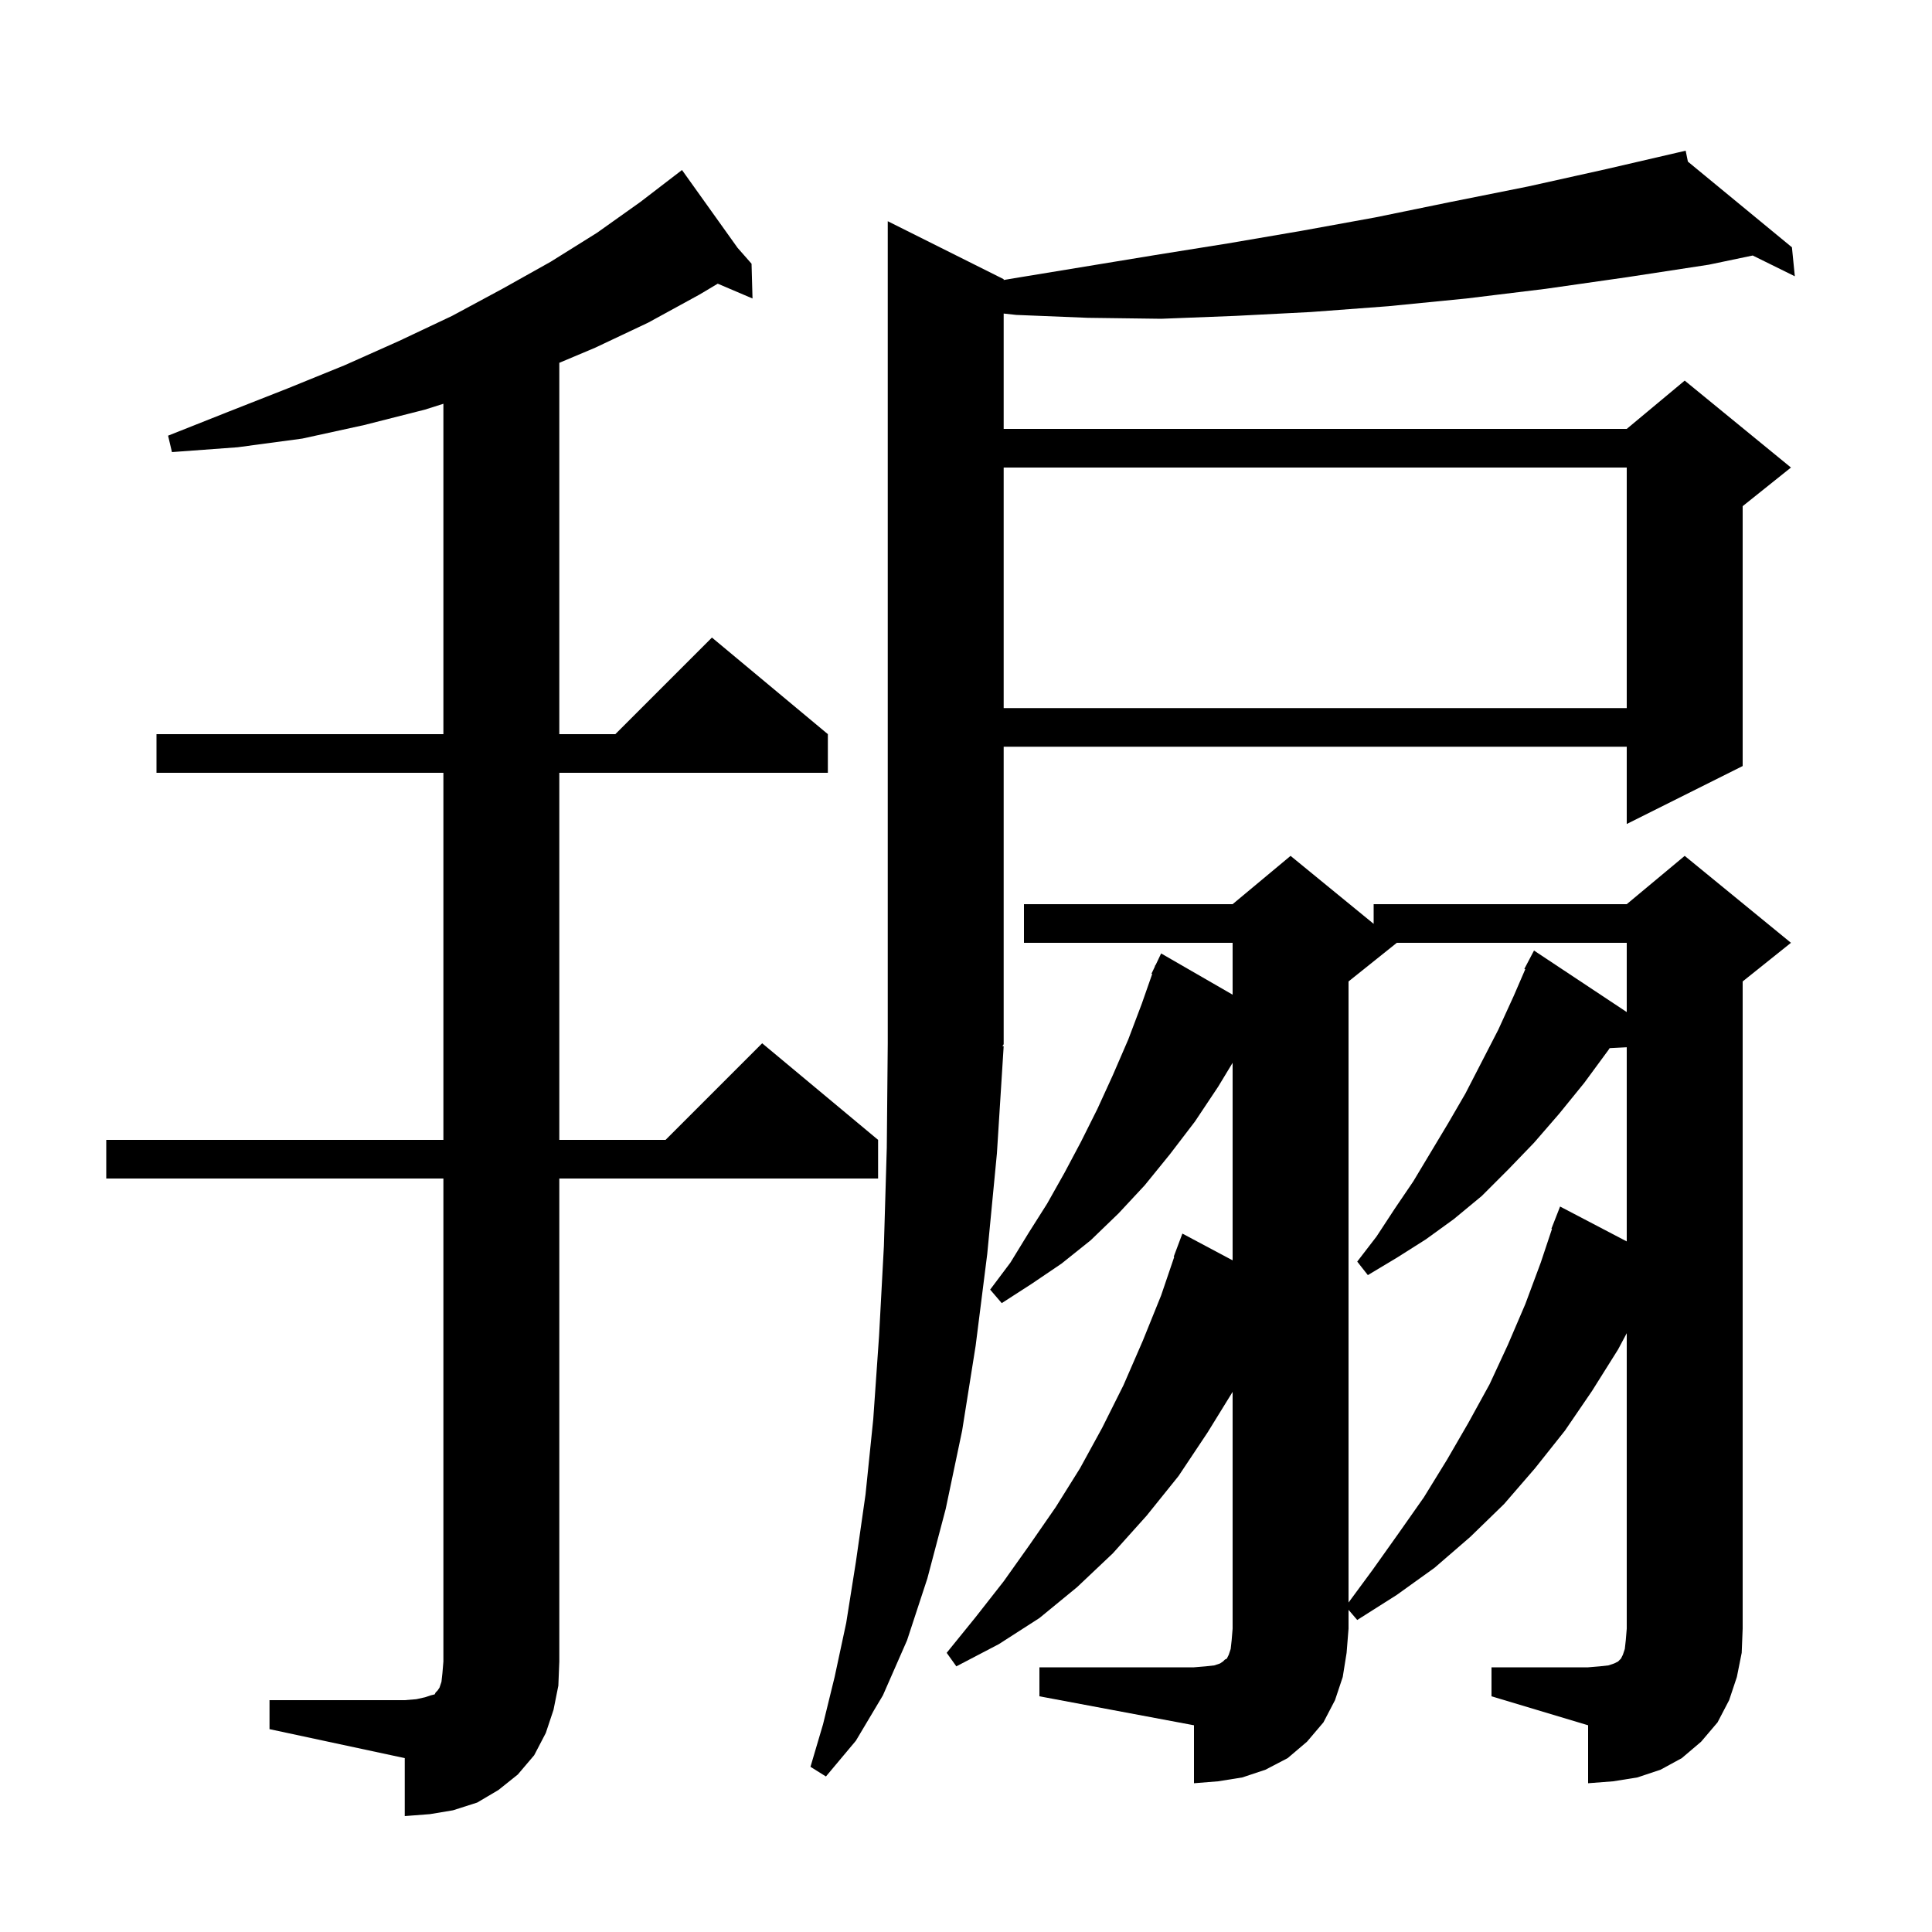 <svg xmlns="http://www.w3.org/2000/svg" xmlns:xlink="http://www.w3.org/1999/xlink" version="1.1" baseProfile="full" viewBox="0 0 200 200" width="200" height="200"><g fill="currentColor"><path d="M 27.9 176.0 L 41.9 176.0 L 43.1 175.9 L 44.0 175.7 L 44.6 175.5 L 45.0 175.4 L 45.1 175.2 L 45.3 175.0 L 45.5 174.7 L 45.7 174.1 L 45.8 173.2 L 45.9 172.0 L 45.9 122.0 L 11.0 122.0 L 11.0 118.0 L 45.9 118.0 L 45.9 80.0 L 16.2 80.0 L 16.2 76.0 L 45.9 76.0 L 45.9 41.798 L 44.0 42.4 L 37.7 44.0 L 31.3 45.4 L 24.6 46.3 L 17.8 46.8 L 17.4 45.1 L 23.7 42.6 L 29.8 40.2 L 35.7 37.8 L 41.3 35.3 L 46.8 32.7 L 52.0 29.9 L 57.0 27.1 L 61.8 24.1 L 66.3 20.9 L 69.807 18.208 L 69.8 18.2 L 69.807 18.208 L 70.6 17.6 L 76.352 25.653 L 77.8 27.3 L 77.9 30.9 L 74.301 29.367 L 72.4 30.5 L 67.1 33.4 L 61.6 36.0 L 57.9 37.558 L 57.9 76.0 L 63.7 76.0 L 73.7 66.0 L 85.7 76.0 L 85.7 80.0 L 57.9 80.0 L 57.9 118.0 L 68.9 118.0 L 78.9 108.0 L 90.9 118.0 L 90.9 122.0 L 57.9 122.0 L 57.9 172.0 L 57.8 174.5 L 57.3 177.0 L 56.5 179.4 L 55.3 181.7 L 53.6 183.7 L 51.6 185.3 L 49.4 186.6 L 46.9 187.4 L 44.5 187.8 L 41.9 188.0 L 41.9 182.0 L 27.9 179.0 Z M 154.4 172.6 L 164.4 172.6 L 165.6 172.5 L 166.5 172.4 L 167.1 172.2 L 167.5 172.0 L 167.8 171.7 L 168.0 171.3 L 168.2 170.7 L 168.3 169.8 L 168.4 168.6 L 168.4 138.012 L 167.5 139.7 L 164.8 144.0 L 162.0 148.1 L 158.9 152.0 L 155.7 155.7 L 152.2 159.1 L 148.5 162.3 L 144.6 165.1 L 140.5 167.7 L 139.6 166.65 L 139.6 168.6 L 139.4 171.1 L 139.0 173.6 L 138.2 176.0 L 137.0 178.3 L 135.3 180.3 L 133.3 182.0 L 131.0 183.2 L 128.6 184.0 L 126.1 184.4 L 123.6 184.6 L 123.6 178.6 L 107.6 175.6 L 107.6 172.6 L 123.6 172.6 L 124.8 172.5 L 125.7 172.4 L 126.3 172.2 L 126.6 172.0 L 126.8 171.8 L 127.0 171.7 L 127.2 171.3 L 127.4 170.7 L 127.5 169.8 L 127.6 168.6 L 127.6 144.086 L 125.0 148.3 L 122.0 152.8 L 118.7 156.9 L 115.2 160.8 L 111.5 164.3 L 107.6 167.5 L 103.4 170.2 L 99.0 172.5 L 98.0 171.1 L 101.0 167.4 L 103.9 163.7 L 106.6 159.9 L 109.3 156.0 L 111.8 152.0 L 114.1 147.8 L 116.3 143.4 L 118.3 138.8 L 120.2 134.1 L 121.555 130.116 L 121.5 130.1 L 122.4 127.7 L 127.6 130.47 L 127.6 110.022 L 126.1 112.5 L 123.7 116.1 L 121.1 119.5 L 118.5 122.7 L 115.8 125.6 L 112.9 128.4 L 109.9 130.8 L 106.8 132.9 L 103.7 134.9 L 102.5 133.5 L 104.6 130.7 L 106.5 127.6 L 108.4 124.6 L 110.2 121.4 L 111.9 118.2 L 113.6 114.8 L 115.2 111.3 L 116.8 107.6 L 118.2 103.9 L 119.276 100.826 L 119.2 100.8 L 119.521 100.126 L 119.6 99.9 L 119.624 99.91 L 120.2 98.7 L 127.6 102.969 L 127.6 97.6 L 106.0 97.6 L 106.0 93.6 L 127.6 93.6 L 133.6 88.6 L 142.2 95.636 L 142.2 93.6 L 168.4 93.6 L 174.4 88.6 L 185.4 97.6 L 180.4 101.6 L 180.4 168.6 L 180.3 171.1 L 179.8 173.6 L 179.0 176.0 L 177.8 178.3 L 176.1 180.3 L 174.1 182.0 L 171.9 183.2 L 169.5 184.0 L 167.0 184.4 L 164.4 184.6 L 164.4 178.6 L 154.4 175.6 Z M 103.9 108.3 L 103.2 119.4 L 102.2 129.8 L 101.0 139.3 L 99.6 148.1 L 97.9 156.2 L 96.0 163.4 L 93.9 169.8 L 91.4 175.5 L 88.6 180.2 L 85.5 183.9 L 83.9 182.9 L 85.2 178.5 L 86.4 173.6 L 87.6 168.0 L 88.6 161.7 L 89.6 154.7 L 90.4 146.9 L 91.0 138.3 L 91.5 129.0 L 91.8 118.8 L 91.9 108.0 L 91.9 22.9 L 103.9 28.9 L 103.9 28.986 L 105.0 28.8 L 119.6 26.4 L 127.1 25.2 L 134.7 23.9 L 142.4 22.5 L 150.2 20.9 L 158.2 19.3 L 166.3 17.5 L 173.602 15.808 L 173.6 15.8 L 173.608 15.807 L 174.5 15.6 L 174.73 16.731 L 185.5 25.6 L 185.8 28.6 L 181.44 26.45 L 176.9 27.4 L 168.4 28.7 L 160.0 29.9 L 151.8 30.9 L 143.7 31.7 L 135.7 32.3 L 127.9 32.7 L 120.2 33.0 L 112.6 32.9 L 105.2 32.6 L 103.9 32.458 L 103.9 44.4 L 168.4 44.4 L 174.4 39.4 L 185.4 48.4 L 180.4 52.4 L 180.4 79.3 L 168.4 85.3 L 168.4 77.3 L 103.9 77.3 L 103.9 108.1 L 103.769 108.297 Z M 144.6 97.6 L 139.6 101.6 L 139.6 165.893 L 142.1 162.5 L 144.8 158.7 L 147.4 155.0 L 149.8 151.1 L 152.0 147.3 L 154.2 143.3 L 156.1 139.2 L 157.9 135.0 L 159.5 130.7 L 160.661 127.217 L 160.6 127.2 L 161.5 124.9 L 168.4 128.511 L 168.4 108.412 L 166.632 108.502 L 166.5 108.7 L 164.0 112.1 L 161.4 115.3 L 158.8 118.3 L 156.1 121.1 L 153.4 123.8 L 150.5 126.2 L 147.6 128.3 L 144.6 130.2 L 141.6 132.0 L 140.5 130.6 L 142.5 128.0 L 144.4 125.1 L 146.3 122.3 L 149.9 116.3 L 151.7 113.2 L 155.1 106.6 L 156.7 103.1 L 157.893 100.34 L 157.8 100.3 L 158.8 98.4 L 168.4 104.768 L 168.4 97.6 Z M 103.9 48.4 L 103.9 73.3 L 168.4 73.3 L 168.4 48.4 Z "/></g></svg>